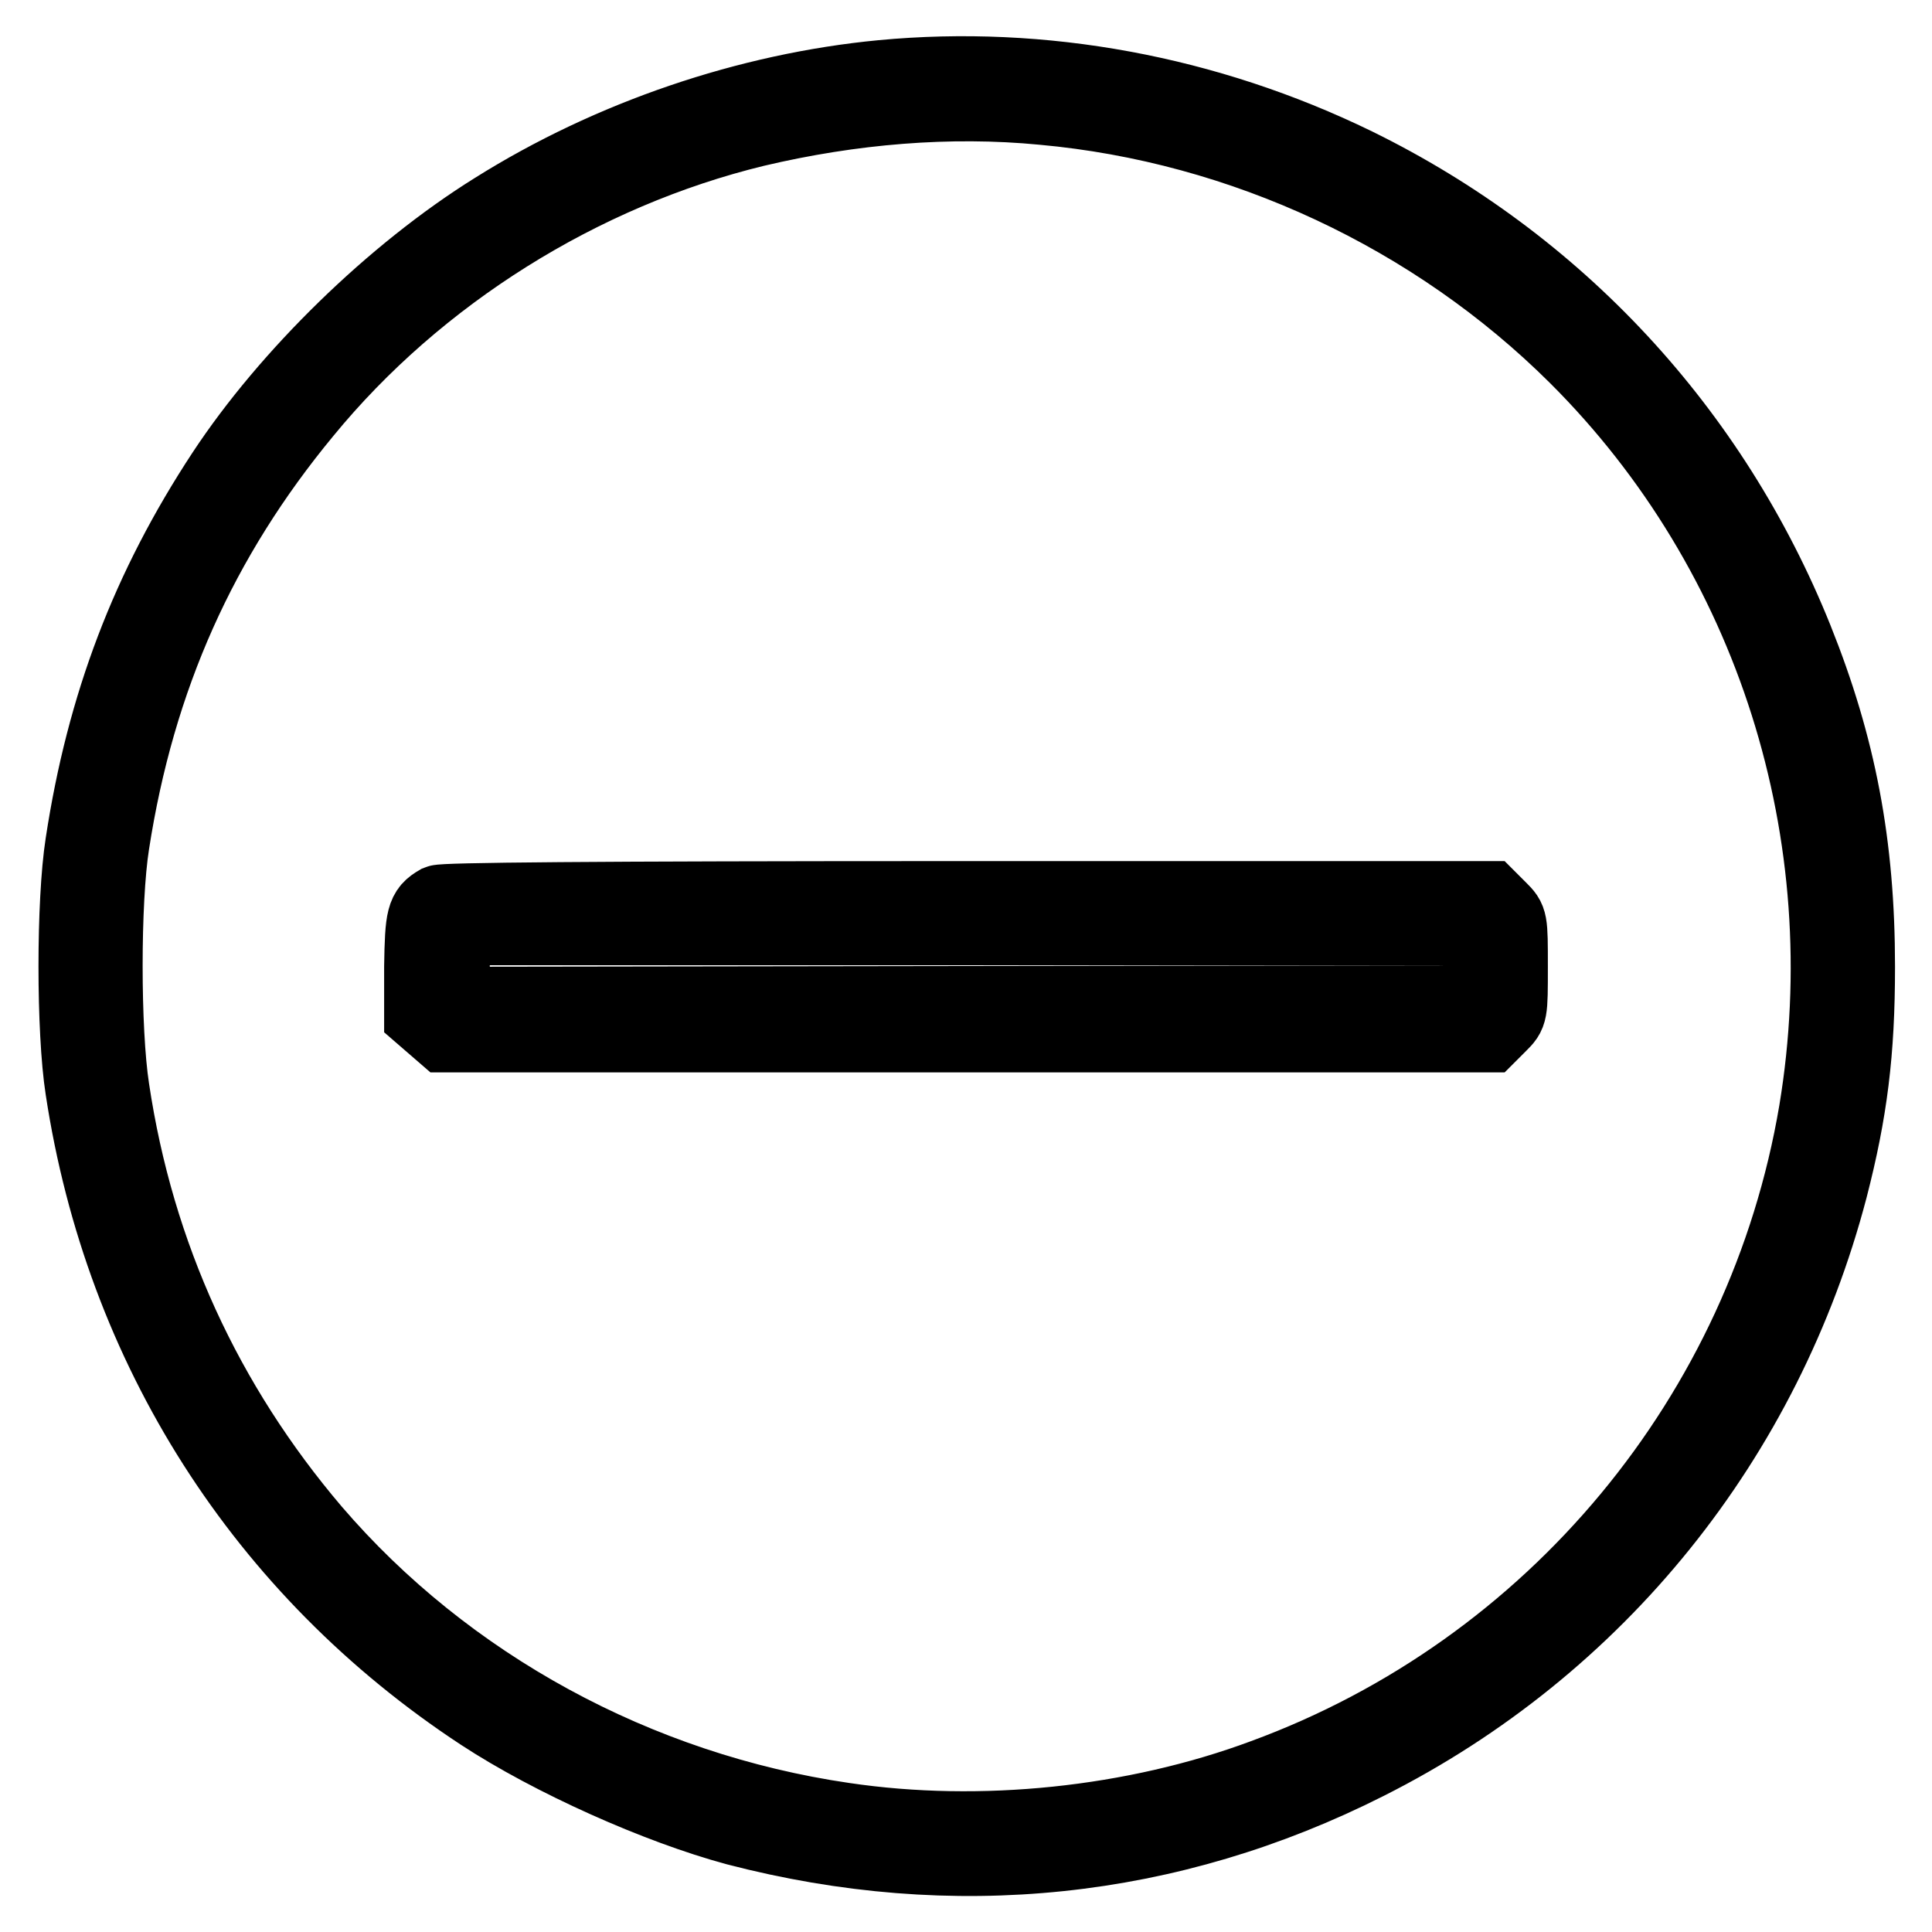 <?xml version="1.0" encoding="utf-8"?>
<!-- Svg Vector Icons : http://www.onlinewebfonts.com/icon -->
<!DOCTYPE svg PUBLIC "-//W3C//DTD SVG 1.1//EN" "http://www.w3.org/Graphics/SVG/1.1/DTD/svg11.dtd">
<svg version="1.1" xmlns="http://www.w3.org/2000/svg" xmlns:xlink="http://www.w3.org/1999/xlink" x="0px" y="0px" viewBox="0 0 256 256" enable-background="new 0 0 256 256" xml:space="preserve">
<g><g><g><path stroke-width="10" fill-opacity="0" stroke="#000000"  d="M116.9,10.3c-17.8,1.7-36,7.9-51.3,17.5c-13.5,8.4-27.4,22-35.9,34.9c-10,15.2-15.9,30.7-18.7,49.1c-1.2,7.7-1.2,24.8,0,32.5c5.2,34.3,23.9,63.7,52.8,82.7c9.3,6.1,23.4,12.4,33.8,15.2c28.8,7.5,57.4,4.5,83.5-8.7c30.6-15.4,52.7-42.9,61.4-76.1c2.6-10.1,3.6-17.9,3.6-29.3c0-16.2-2.5-29.2-8.2-43.4c-11.1-27.6-31.6-49.7-58.3-62.8C159.9,12.3,138.1,8.3,116.9,10.3z M138.2,14.2c26.5,2.4,51.9,14.3,70.7,33c26.1,26,37.9,63.4,31.8,100.1c-6.8,40.2-34.8,74-73.2,88.1c-17.2,6.4-37.5,8.5-55.7,5.8c-27.4-4-52.7-17.8-70.3-38.3c-14.3-16.8-23.4-36.5-26.7-58.6c-1.2-7.8-1.2-24.9,0-32.5c3.4-22,11.7-40.5,25.5-57.2C55.3,36.3,77,22.7,100.1,17.1C112.8,14.1,125.8,13,138.2,14.2z"/><path stroke-width="10" fill-opacity="0" stroke="#000000"  d="M58.1,119.6c-1.9,1.1-2.1,1.9-2.2,8.5v6.4l1.5,1.3l1.5,1.3h69.2h69.2l1.4-1.4c1.4-1.4,1.4-1.4,1.4-7.6c0-6.2,0-6.2-1.4-7.6l-1.4-1.4h-69.2C77.1,119.1,58.8,119.3,58.1,119.6z M196.2,127.9l-0.1,5l-68.1,0.1l-68.1,0.1V128v-5.1H128h68.3L196.2,127.9z"/></g></g></g>
</svg>